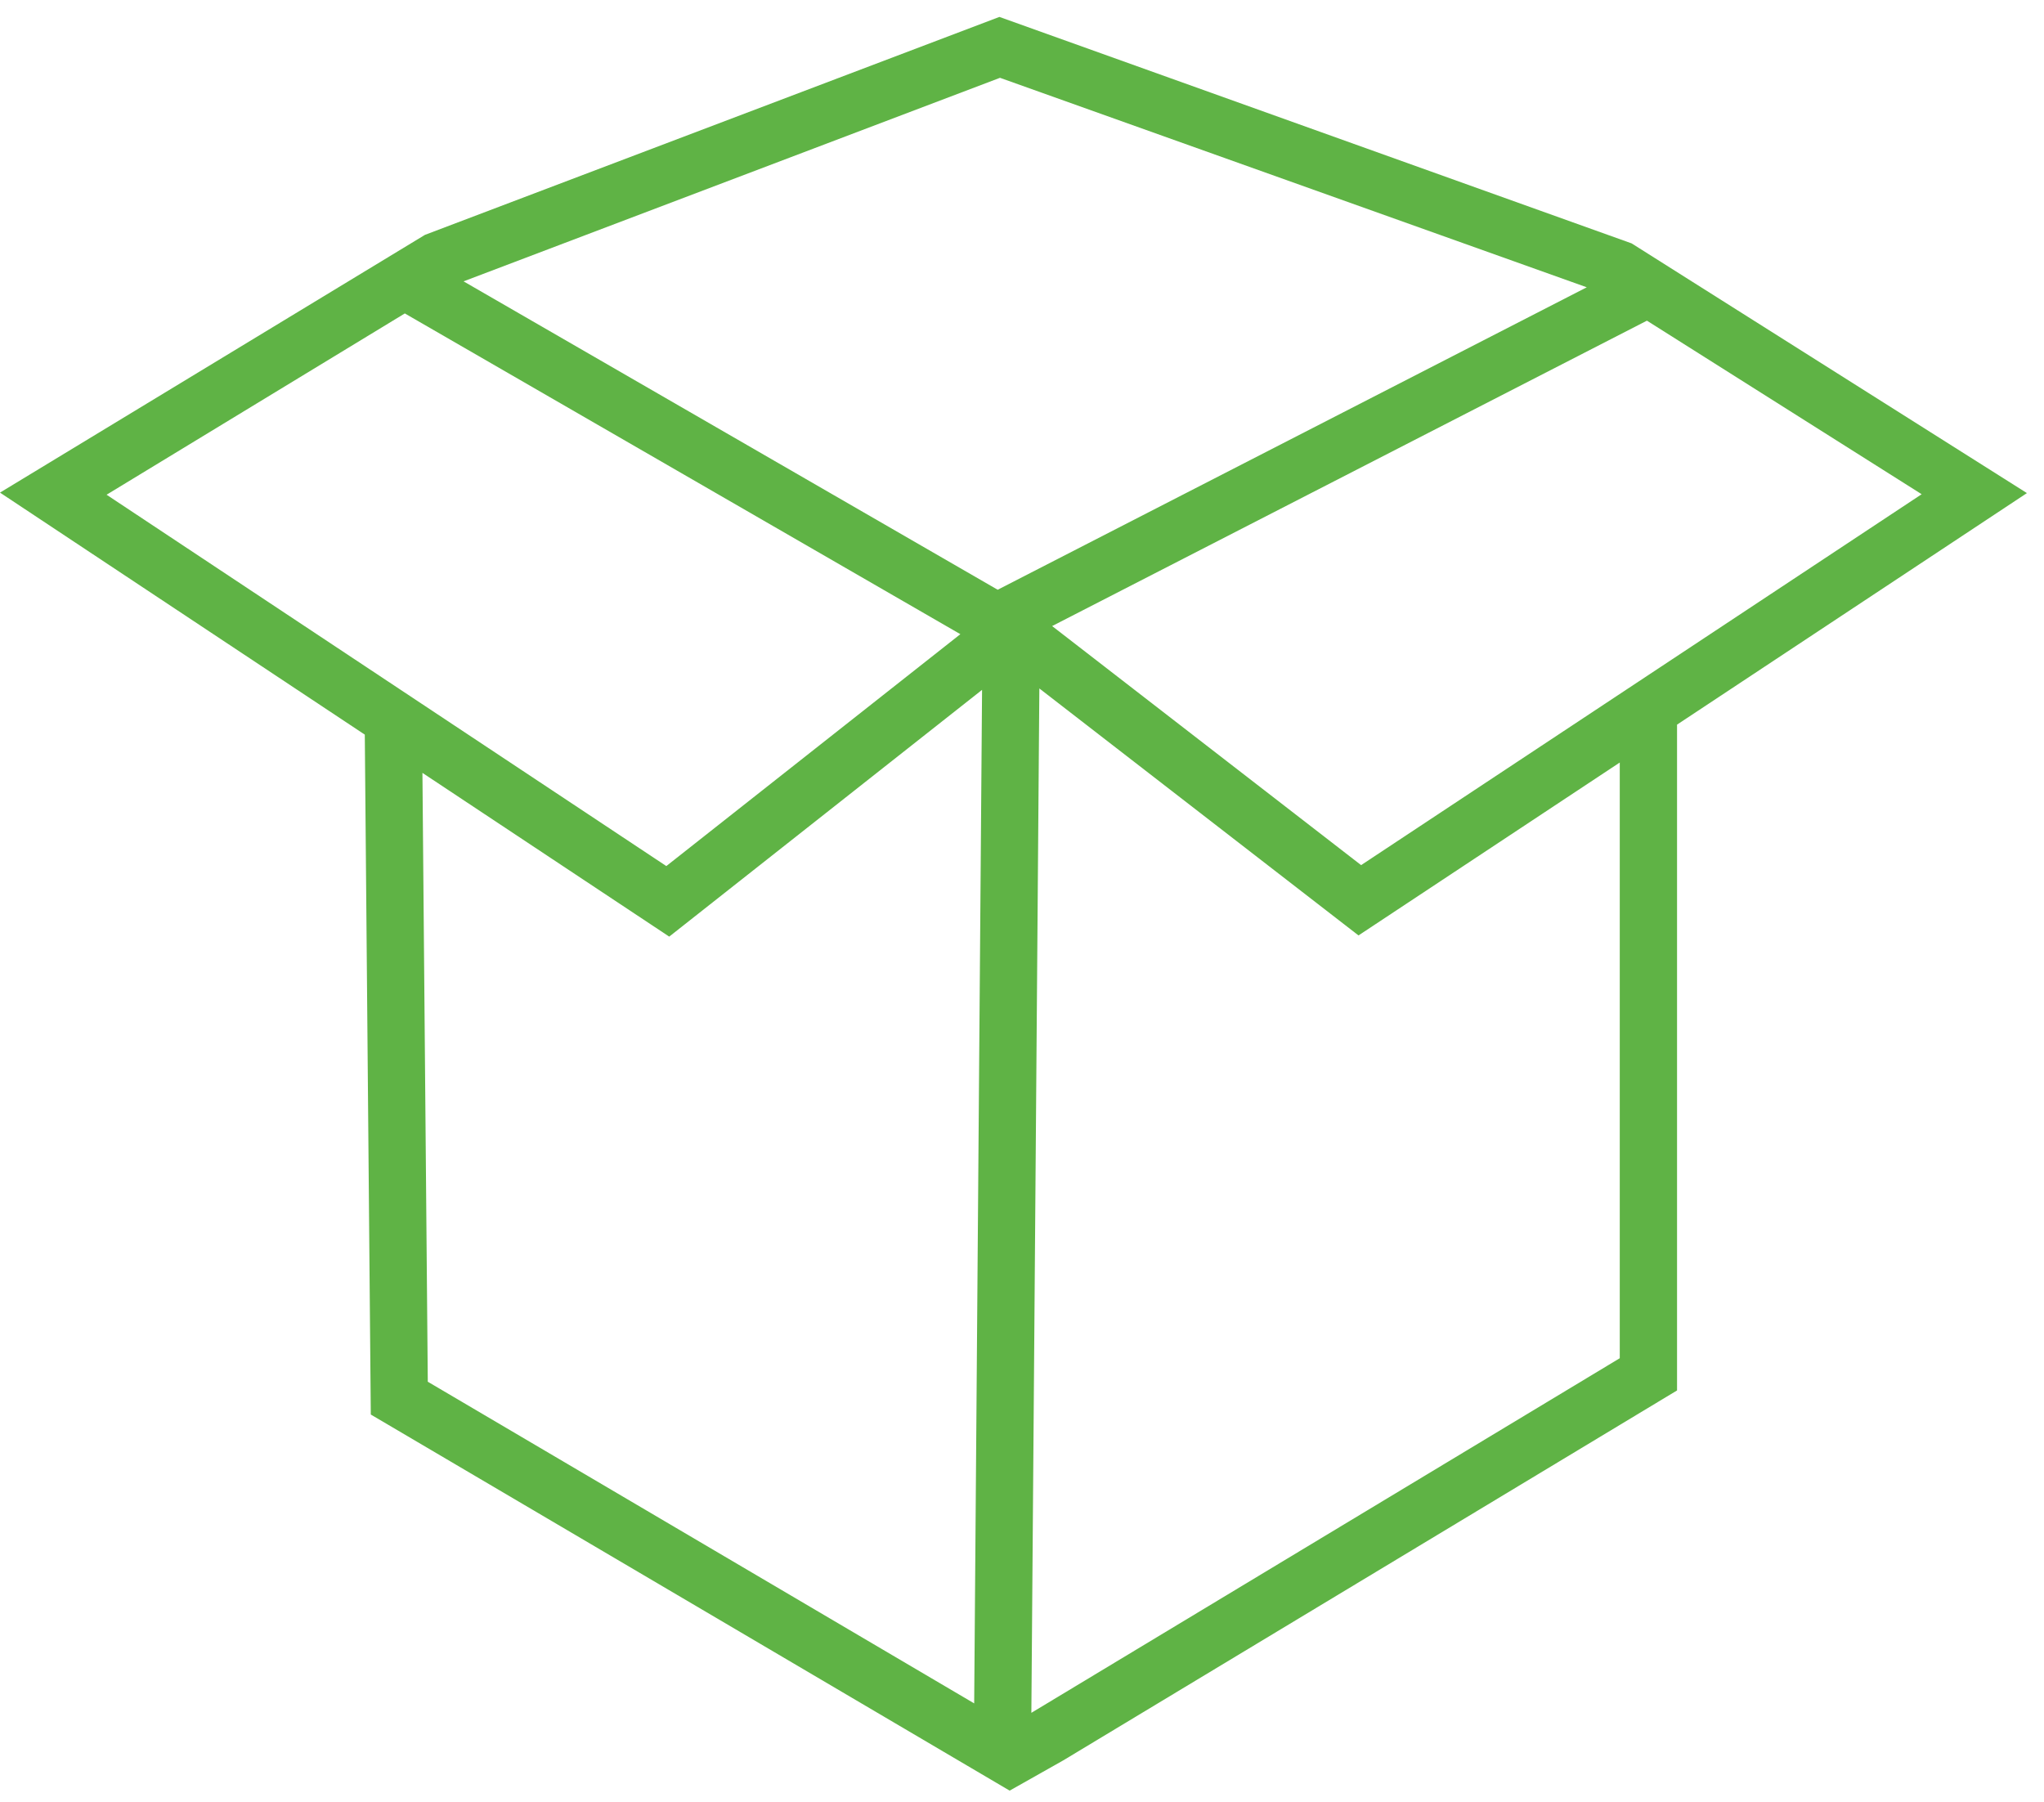 <?xml version="1.0" encoding="UTF-8" standalone="no"?>
<svg width="76px" height="67px" viewBox="0 0 76 67" version="1.1" xmlns="http://www.w3.org/2000/svg" xmlns:xlink="http://www.w3.org/1999/xlink" xmlns:sketch="http://www.bohemiancoding.com/sketch/ns">
    <!-- Generator: Sketch 3.3.2 (12043) - http://www.bohemiancoding.com/sketch -->
    <title>Icon</title>
    <desc>Created with Sketch.</desc>
    <defs></defs>
    <g id="Desktop" stroke="none" stroke-width="1" fill="none" fill-rule="evenodd" sketch:type="MSPage">
        <g id="Desktop----Home" sketch:type="MSArtboardGroup" transform="translate(-596, -1519)" fill="#5FB345">
            <g id="Packaging-Products" sketch:type="MSLayerGroup" transform="translate(521, 1473.747)">
                <path d="M135.668,54.303 L112.16,45.882 L90.8,53.986 L75,63.569 L88.564,72.568 L88.787,97.848 L112.541,111.832 L114.534,110.707 L137.356,96.952 L137.356,72.196 L150.365,63.587 L135.668,54.303 L135.668,54.303 Z M78.963,63.648 L90.052,56.907 L110.708,68.833 L99.775,77.455 L78.963,63.648 L78.963,63.648 Z M111.222,108.588 L90.906,96.628 L90.707,73.99 L99.883,80.078 L111.515,70.903 L111.222,108.588 L111.222,108.588 Z M92.236,55.714 L112.182,48.146 L133.999,55.935 L112.096,67.181 L92.236,55.714 L92.236,55.714 Z M135.226,95.754 L113.348,108.939 L113.645,70.851 L125.512,80.034 L135.226,73.605 L135.226,95.754 L135.226,95.754 Z M125.609,77.42 L114.12,68.531 L136.236,57.176 L146.451,63.629 L125.609,77.42 L125.609,77.42 Z" id="Icon" sketch:type="MSShapeGroup"></path>
            </g>
        </g>
    </g>
</svg>